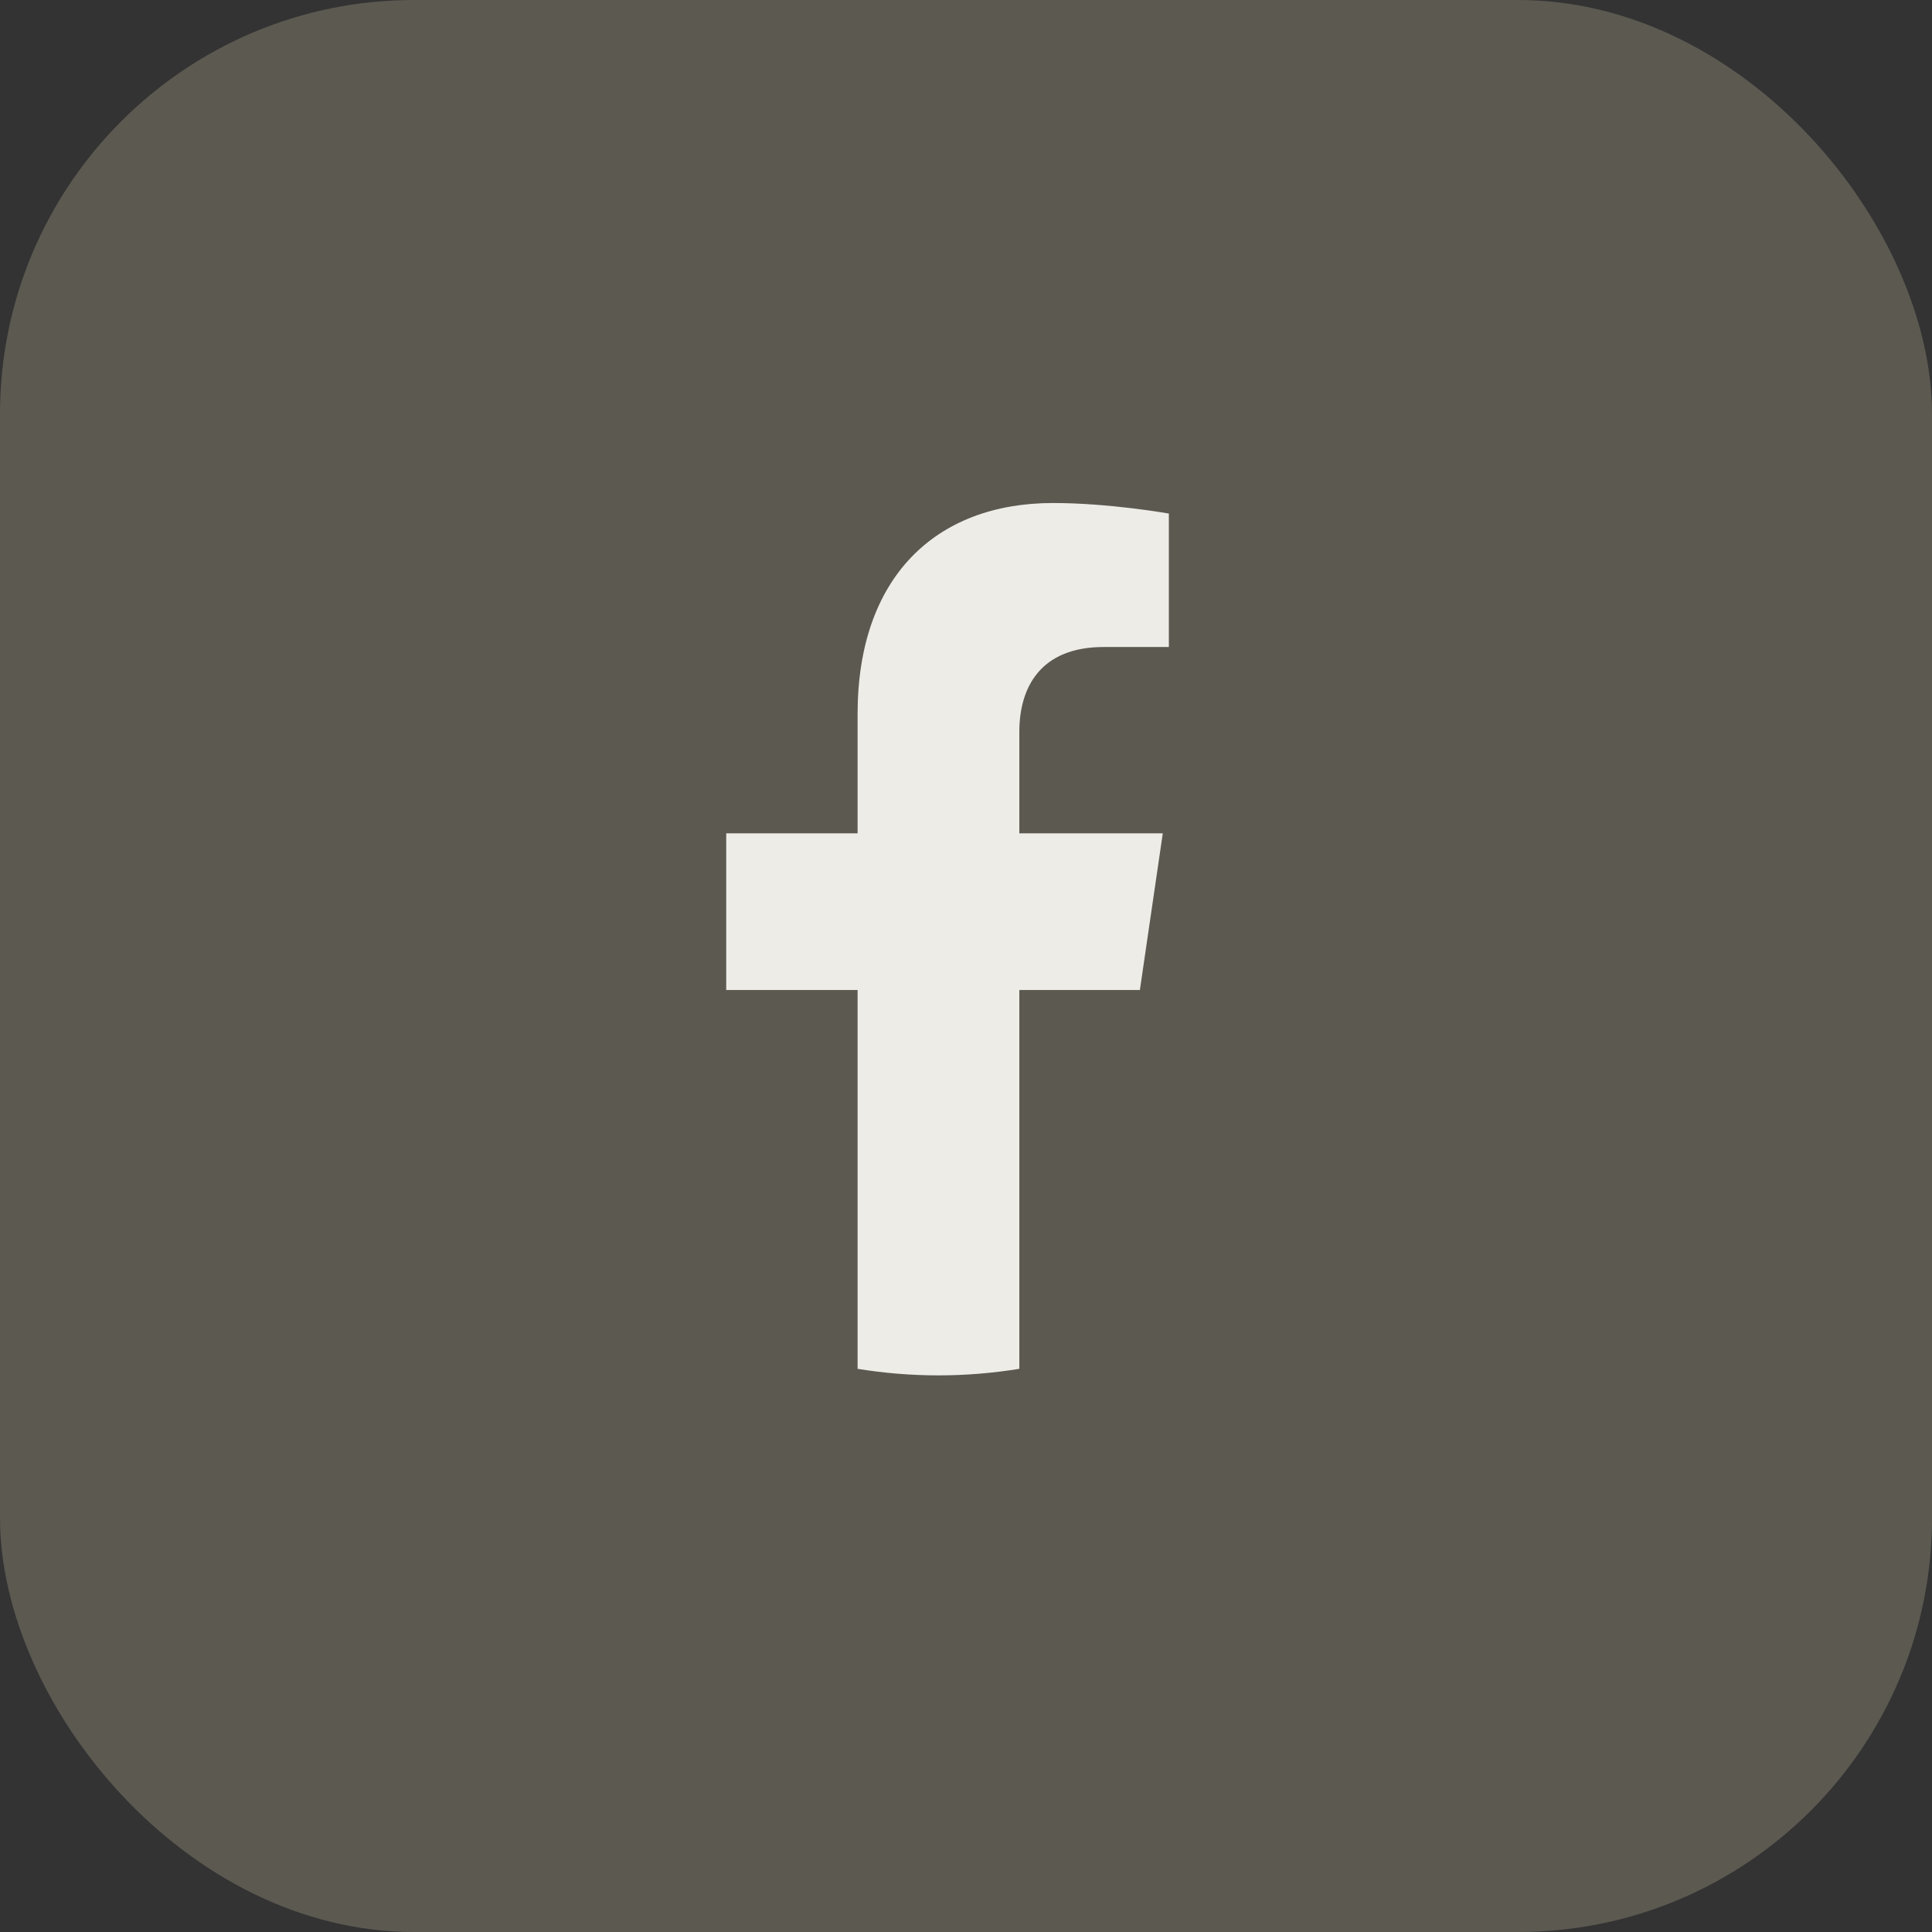 <svg xmlns="http://www.w3.org/2000/svg" fill="none" viewBox="0 0 28 28" height="28" width="28">
<rect x="0" y="0" width="28" height="28" fill="#333333" stroke="none"/>
<rect fill="#5C5951" rx="6" height="28" width="28"></rect>
<path fill="#EEECE7" d="M16.52 14.348L16.852 12.077H14.773V10.604C14.773 9.982 15.063 9.377 15.995 9.377H16.94V7.443C16.94 7.443 16.082 7.29 15.262 7.29C13.549 7.29 12.429 8.378 12.429 10.346V12.077H10.525V14.348H12.429V19.838C12.811 19.9 13.202 19.933 13.601 19.933C13.999 19.933 14.391 19.9 14.773 19.838V14.348H16.52Z"></path>
</svg>
